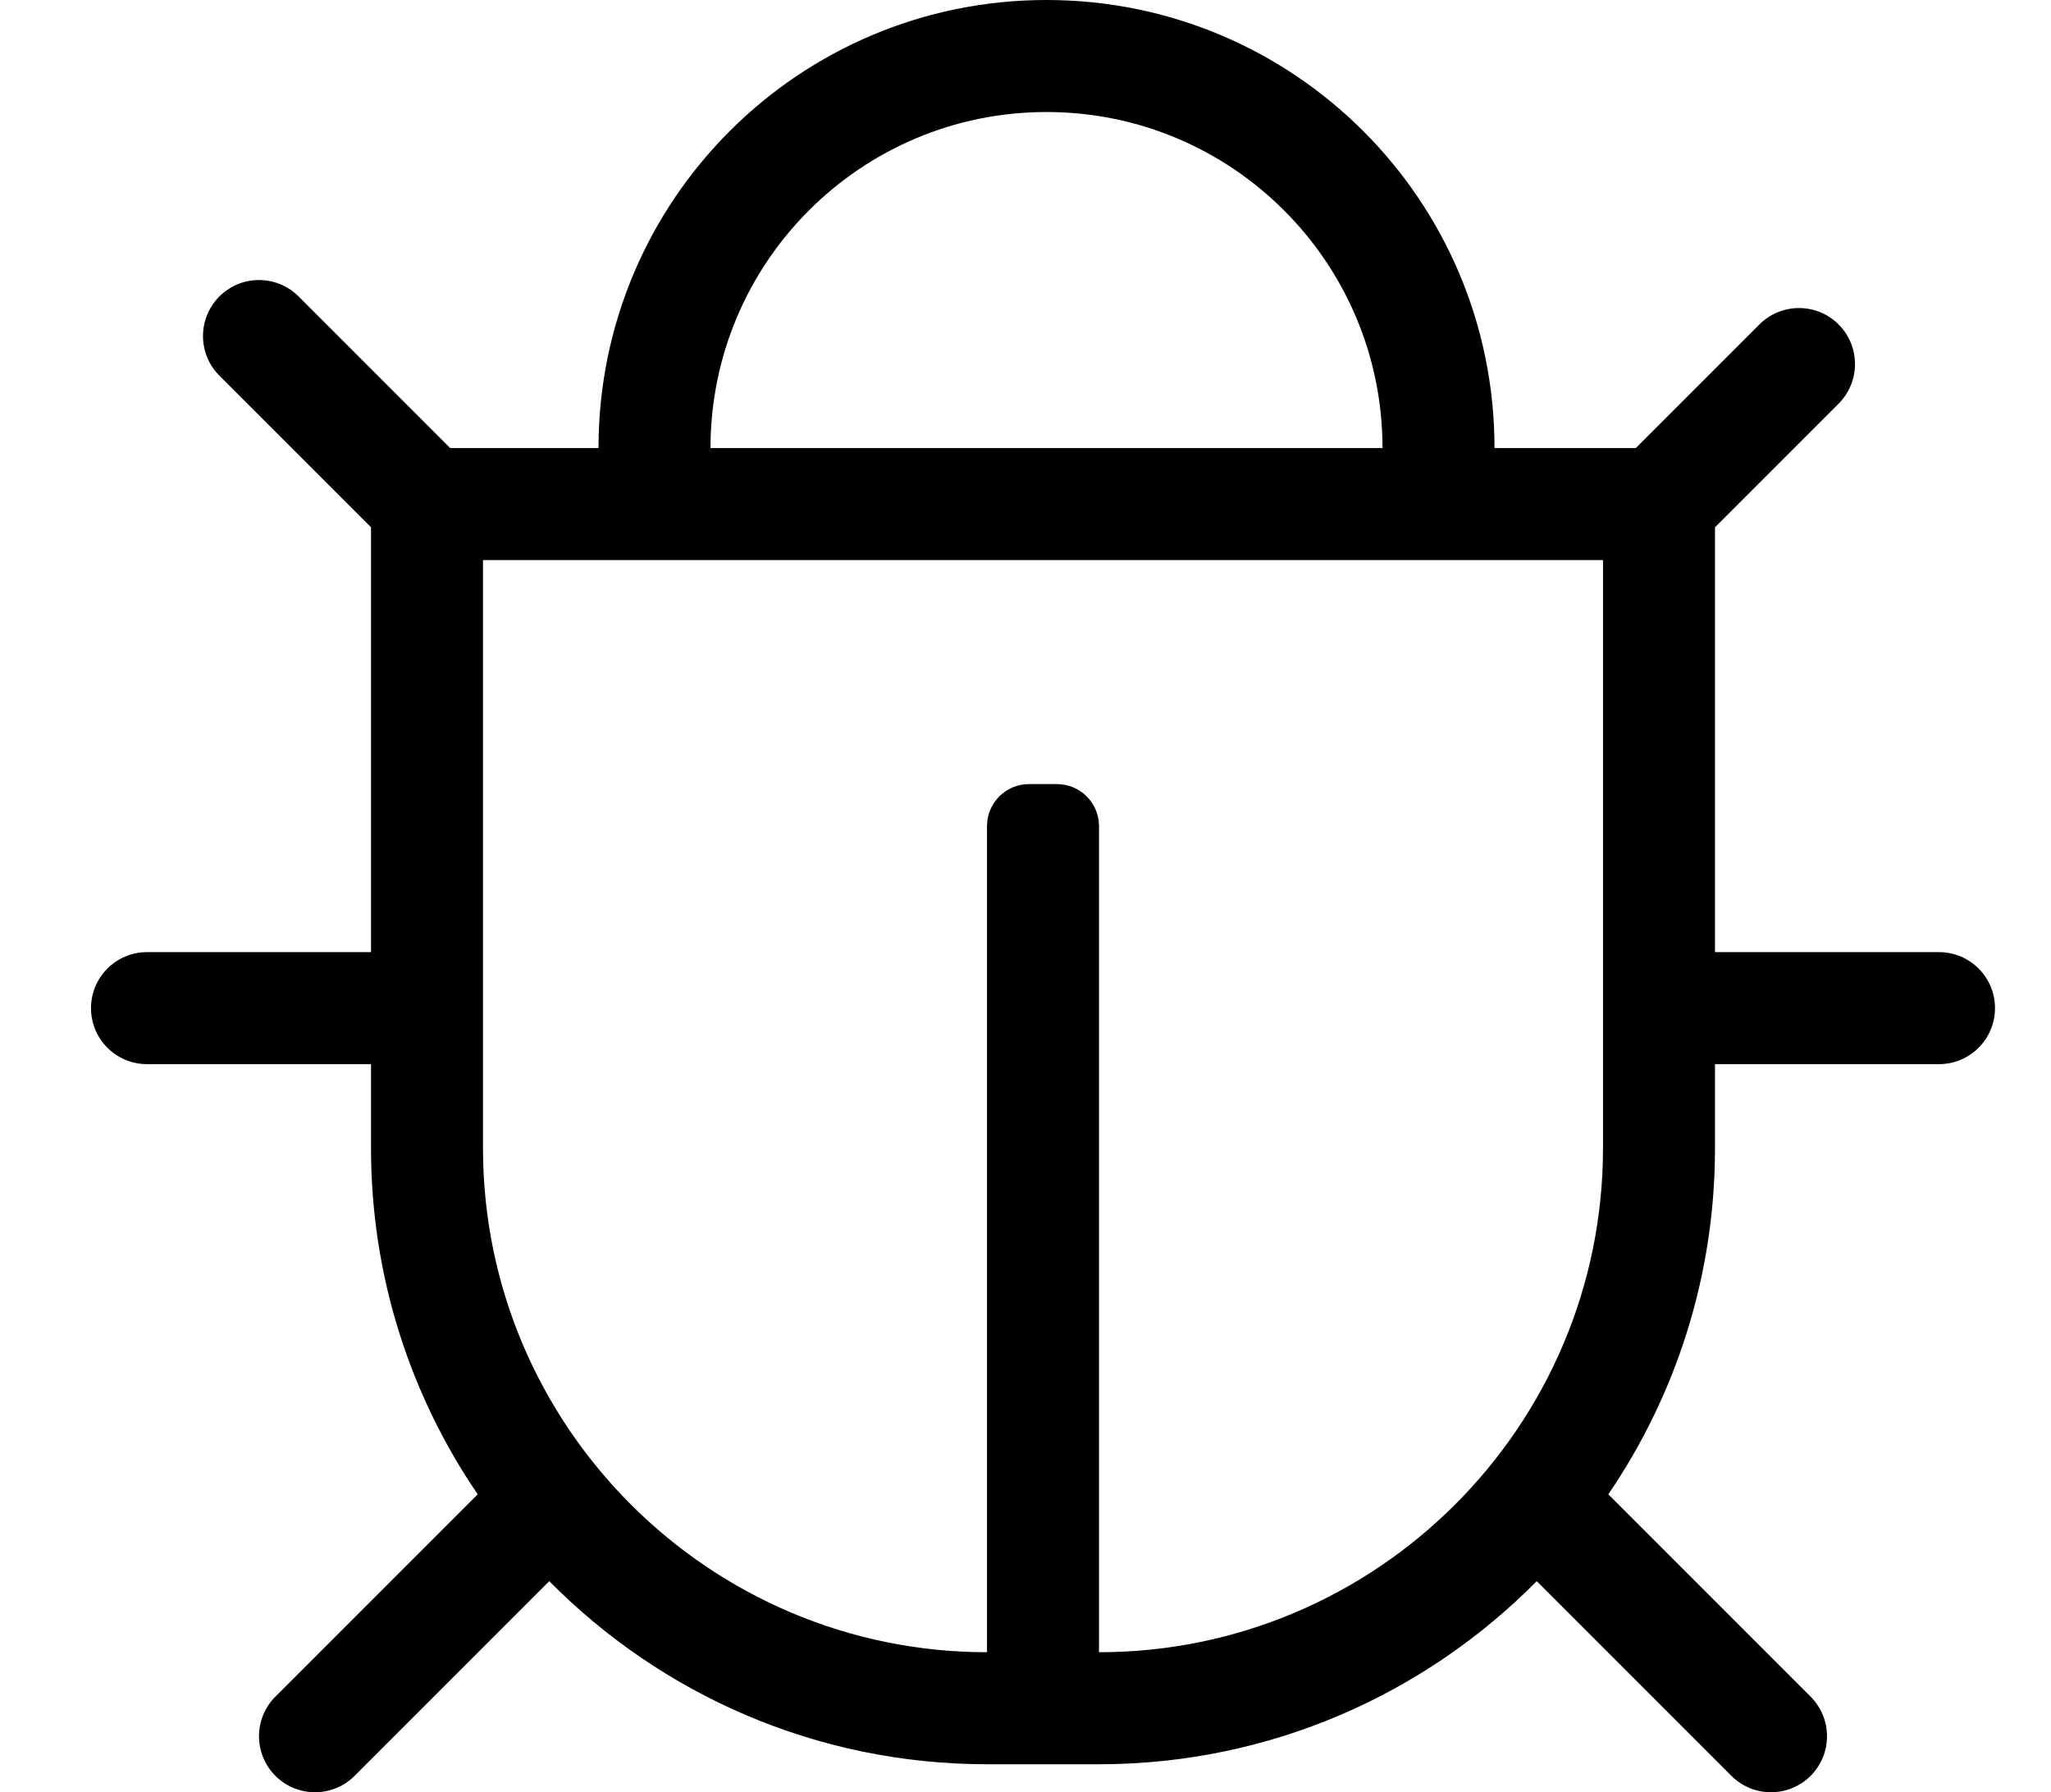 <?xml version="1.0" standalone="no"?>
<!DOCTYPE svg PUBLIC "-//W3C//DTD SVG 1.1//EN" "http://www.w3.org/Graphics/SVG/1.1/DTD/svg11.dtd" >
<svg xmlns="http://www.w3.org/2000/svg" xmlns:xlink="http://www.w3.org/1999/xlink" version="1.1" viewBox="-10 0 586 512">
   <path fill="currentColor"
d="M544 272c8.837 0 16 7.163 16 16s-7.163 16 -16 16h-64v24c0 36.634 -11.256 70.686 -30.483 98.89l57.798 57.797c6.249 6.248 6.249 16.38 0 22.628c-6.248 6.247 -16.379 6.249 -22.628 0l-55.615 -55.616
c-31.922 32.273 -76.199 52.302 -125.071 52.302h-32c-48.872 0 -93.149 -20.029 -125.07 -52.303l-55.615 55.616c-6.248 6.247 -16.379 6.248 -22.628 0c-6.248 -6.248 -6.248 -16.38 0 -22.628l57.798 -57.797
c-19.229 -28.203 -30.484 -62.255 -30.484 -98.889v-24h-64c-8.836 0 -16 -7.163 -16 -16s7.164 -16 16 -16h64v-121.373l-43.315 -43.312c-6.247 -6.248 -6.247 -16.38 0 -22.628c6.249 -6.247 16.38 -6.247 22.629 0l43.312 43.313
h42.373c0 -70.751 57.26 -128 128 -128c70.751 0 128 57.26 128 128h40.373l35.312 -35.313c6.248 -6.247 16.38 -6.247 22.628 0c6.248 6.248 6.248 16.38 0 22.628l-35.313 35.312v121.373h64zM289 32c-53.019 0 -96 42.981 -96 96h192
c0 -53.019 -42.981 -96 -96 -96zM304 472c79.401 0 144 -64.599 144 -144v-168h-320v168c0 79.401 64.598 144 144 144v-236c0 -6.627 5.373 -12 12 -12h8c6.627 0 12 5.373 12 12v236z" />
</svg>
